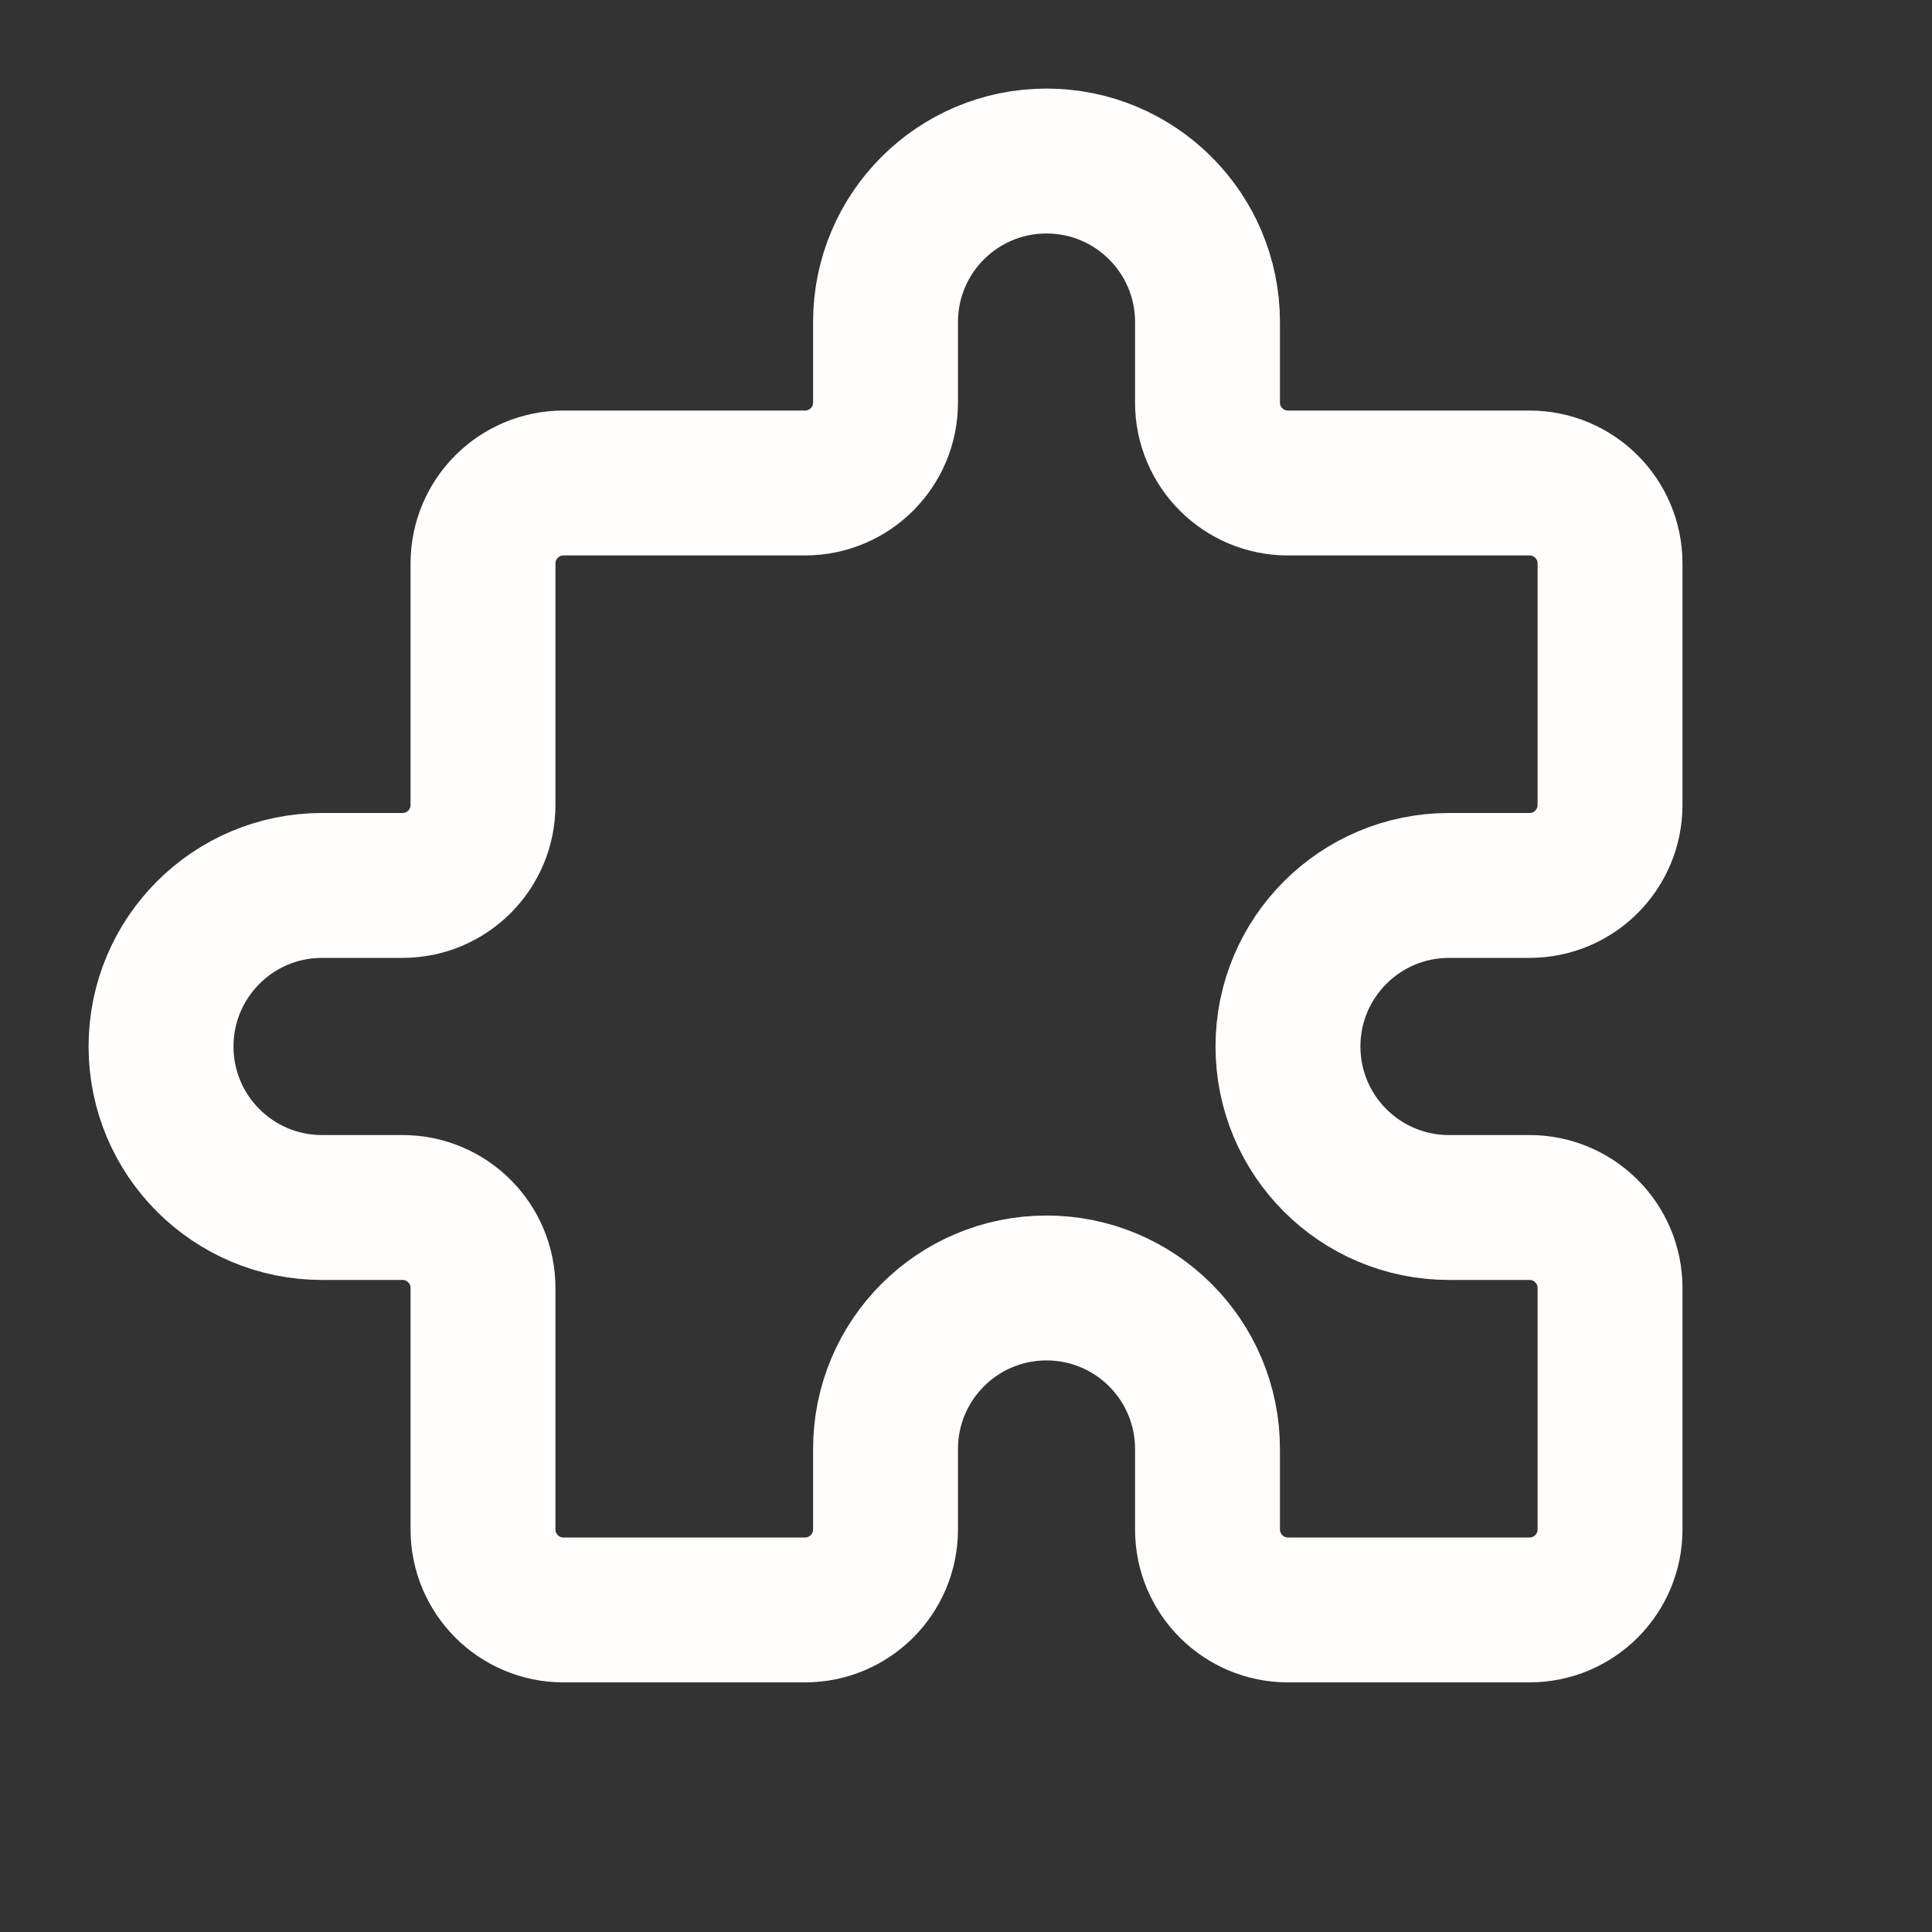 <svg width="20" height="20" viewBox="0 0 20 20" fill="none" xmlns="http://www.w3.org/2000/svg">
<rect x="0" y="0" width="20" height="20" fill="#333333" stroke="none"/>
<g id="Puzzle">
<path id="Icon" d="M9.167 3.333C9.167 2.413 9.913 1.667 10.833 1.667C11.754 1.667 12.5 2.413 12.5 3.333V4.167C12.5 4.627 12.873 5 13.333 5H15.833C16.294 5 16.667 5.373 16.667 5.833V8.333C16.667 8.793 16.294 9.166 15.833 9.166H15C14.079 9.166 13.333 9.913 13.333 10.833C13.333 11.754 14.079 12.5 15 12.5H15.833C16.294 12.5 16.667 12.873 16.667 13.333V15.833C16.667 16.293 16.294 16.666 15.833 16.666H13.333C12.873 16.666 12.5 16.293 12.5 15.833V15C12.5 14.079 11.754 13.333 10.833 13.333C9.913 13.333 9.167 14.079 9.167 15V15.833C9.167 16.293 8.794 16.666 8.333 16.666H5.833C5.373 16.666 5 16.293 5 15.833V13.333C5 12.873 4.627 12.5 4.167 12.5H3.333C2.413 12.5 1.667 11.754 1.667 10.833C1.667 9.913 2.413 9.166 3.333 9.166H4.167C4.627 9.166 5 8.793 5 8.333V5.833C5 5.373 5.373 5 5.833 5H8.333C8.794 5 9.167 4.627 9.167 4.167V3.333Z" stroke="#FFFEFD" stroke-width="1.5" stroke-linecap="round" stroke-linejoin="round"/>
</g>
</svg>
